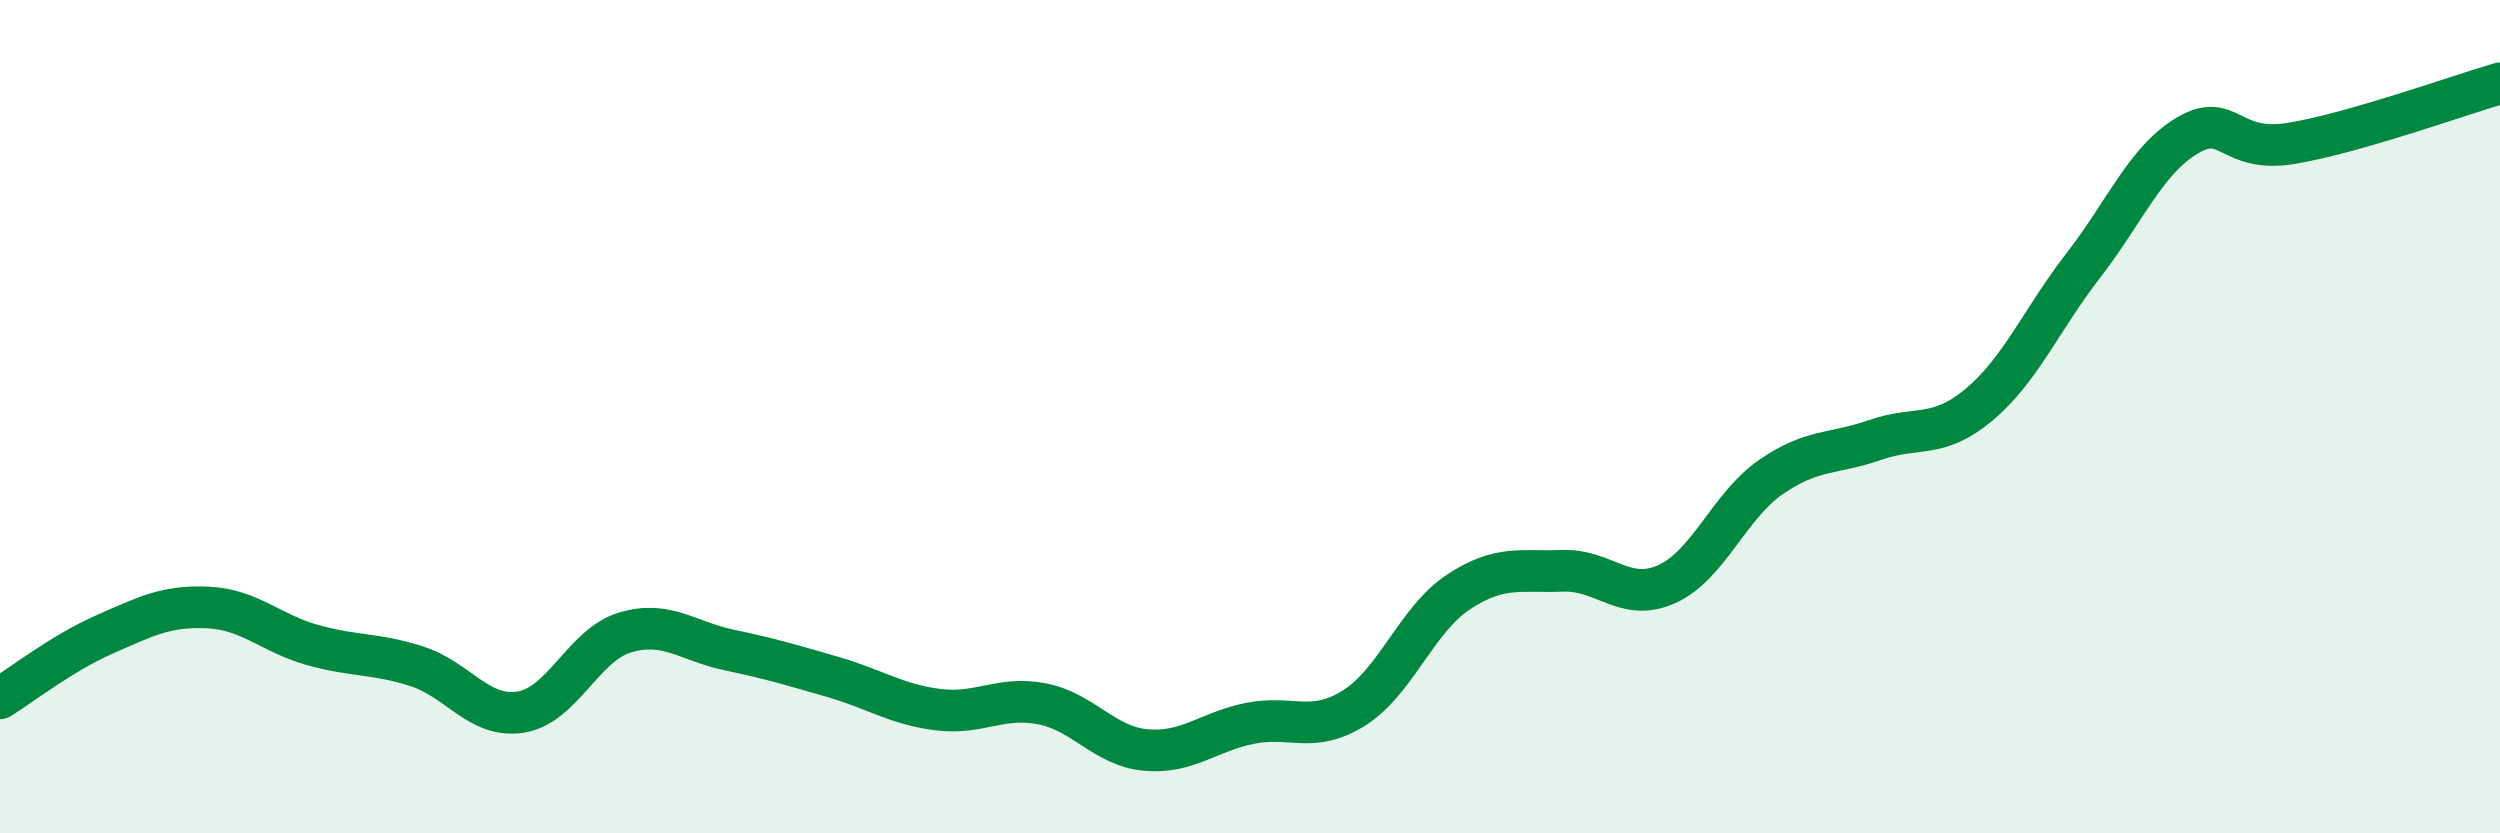 
    <svg width="60" height="20" viewBox="0 0 60 20" xmlns="http://www.w3.org/2000/svg">
      <path
        d="M 0,16.76 C 0.5,16.45 1.5,15.67 2.5,15.23 C 3.5,14.79 4,14.53 5,14.58 C 6,14.63 6.5,15.2 7.5,15.48 C 8.5,15.76 9,15.67 10,15.99 C 11,16.31 11.5,17.25 12.5,17.09 C 13.5,16.93 14,15.48 15,15.18 C 16,14.88 16.5,15.39 17.5,15.6 C 18.5,15.81 19,15.96 20,16.25 C 21,16.54 21.5,16.9 22.5,17.03 C 23.5,17.16 24,16.7 25,16.89 C 26,17.08 26.5,17.91 27.5,18 C 28.5,18.09 29,17.56 30,17.36 C 31,17.16 31.5,17.62 32.5,16.99 C 33.5,16.36 34,14.87 35,14.21 C 36,13.55 36.5,13.74 37.5,13.7 C 38.5,13.66 39,14.47 40,14.02 C 41,13.57 41.5,12.14 42.5,11.45 C 43.5,10.76 44,10.91 45,10.56 C 46,10.21 46.5,10.55 47.5,9.71 C 48.5,8.87 49,7.66 50,6.37 C 51,5.08 51.5,3.84 52.5,3.25 C 53.5,2.66 53.5,3.69 55,3.44 C 56.5,3.19 59,2.29 60,2L60 20L0 20Z"
        fill="#008740"
        opacity="0.1"
        stroke-linecap="round"
        stroke-linejoin="round"
      />
      <path
        d="M 0,16.76 C 0.5,16.45 1.5,15.67 2.5,15.23 C 3.5,14.79 4,14.53 5,14.58 C 6,14.63 6.5,15.2 7.5,15.48 C 8.5,15.76 9,15.67 10,15.99 C 11,16.31 11.5,17.25 12.5,17.09 C 13.5,16.93 14,15.48 15,15.18 C 16,14.88 16.5,15.39 17.5,15.6 C 18.5,15.81 19,15.96 20,16.25 C 21,16.54 21.5,16.9 22.5,17.03 C 23.5,17.16 24,16.7 25,16.89 C 26,17.08 26.5,17.91 27.5,18 C 28.5,18.09 29,17.56 30,17.36 C 31,17.16 31.5,17.62 32.5,16.99 C 33.5,16.36 34,14.87 35,14.21 C 36,13.55 36.5,13.74 37.5,13.7 C 38.5,13.66 39,14.47 40,14.02 C 41,13.57 41.5,12.14 42.5,11.45 C 43.5,10.76 44,10.91 45,10.56 C 46,10.21 46.5,10.55 47.5,9.71 C 48.5,8.87 49,7.66 50,6.37 C 51,5.08 51.5,3.84 52.5,3.25 C 53.5,2.66 53.5,3.69 55,3.44 C 56.5,3.19 59,2.29 60,2"
        stroke="#008740"
        stroke-width="1"
        fill="none"
        stroke-linecap="round"
        stroke-linejoin="round"
      />
    </svg>
  